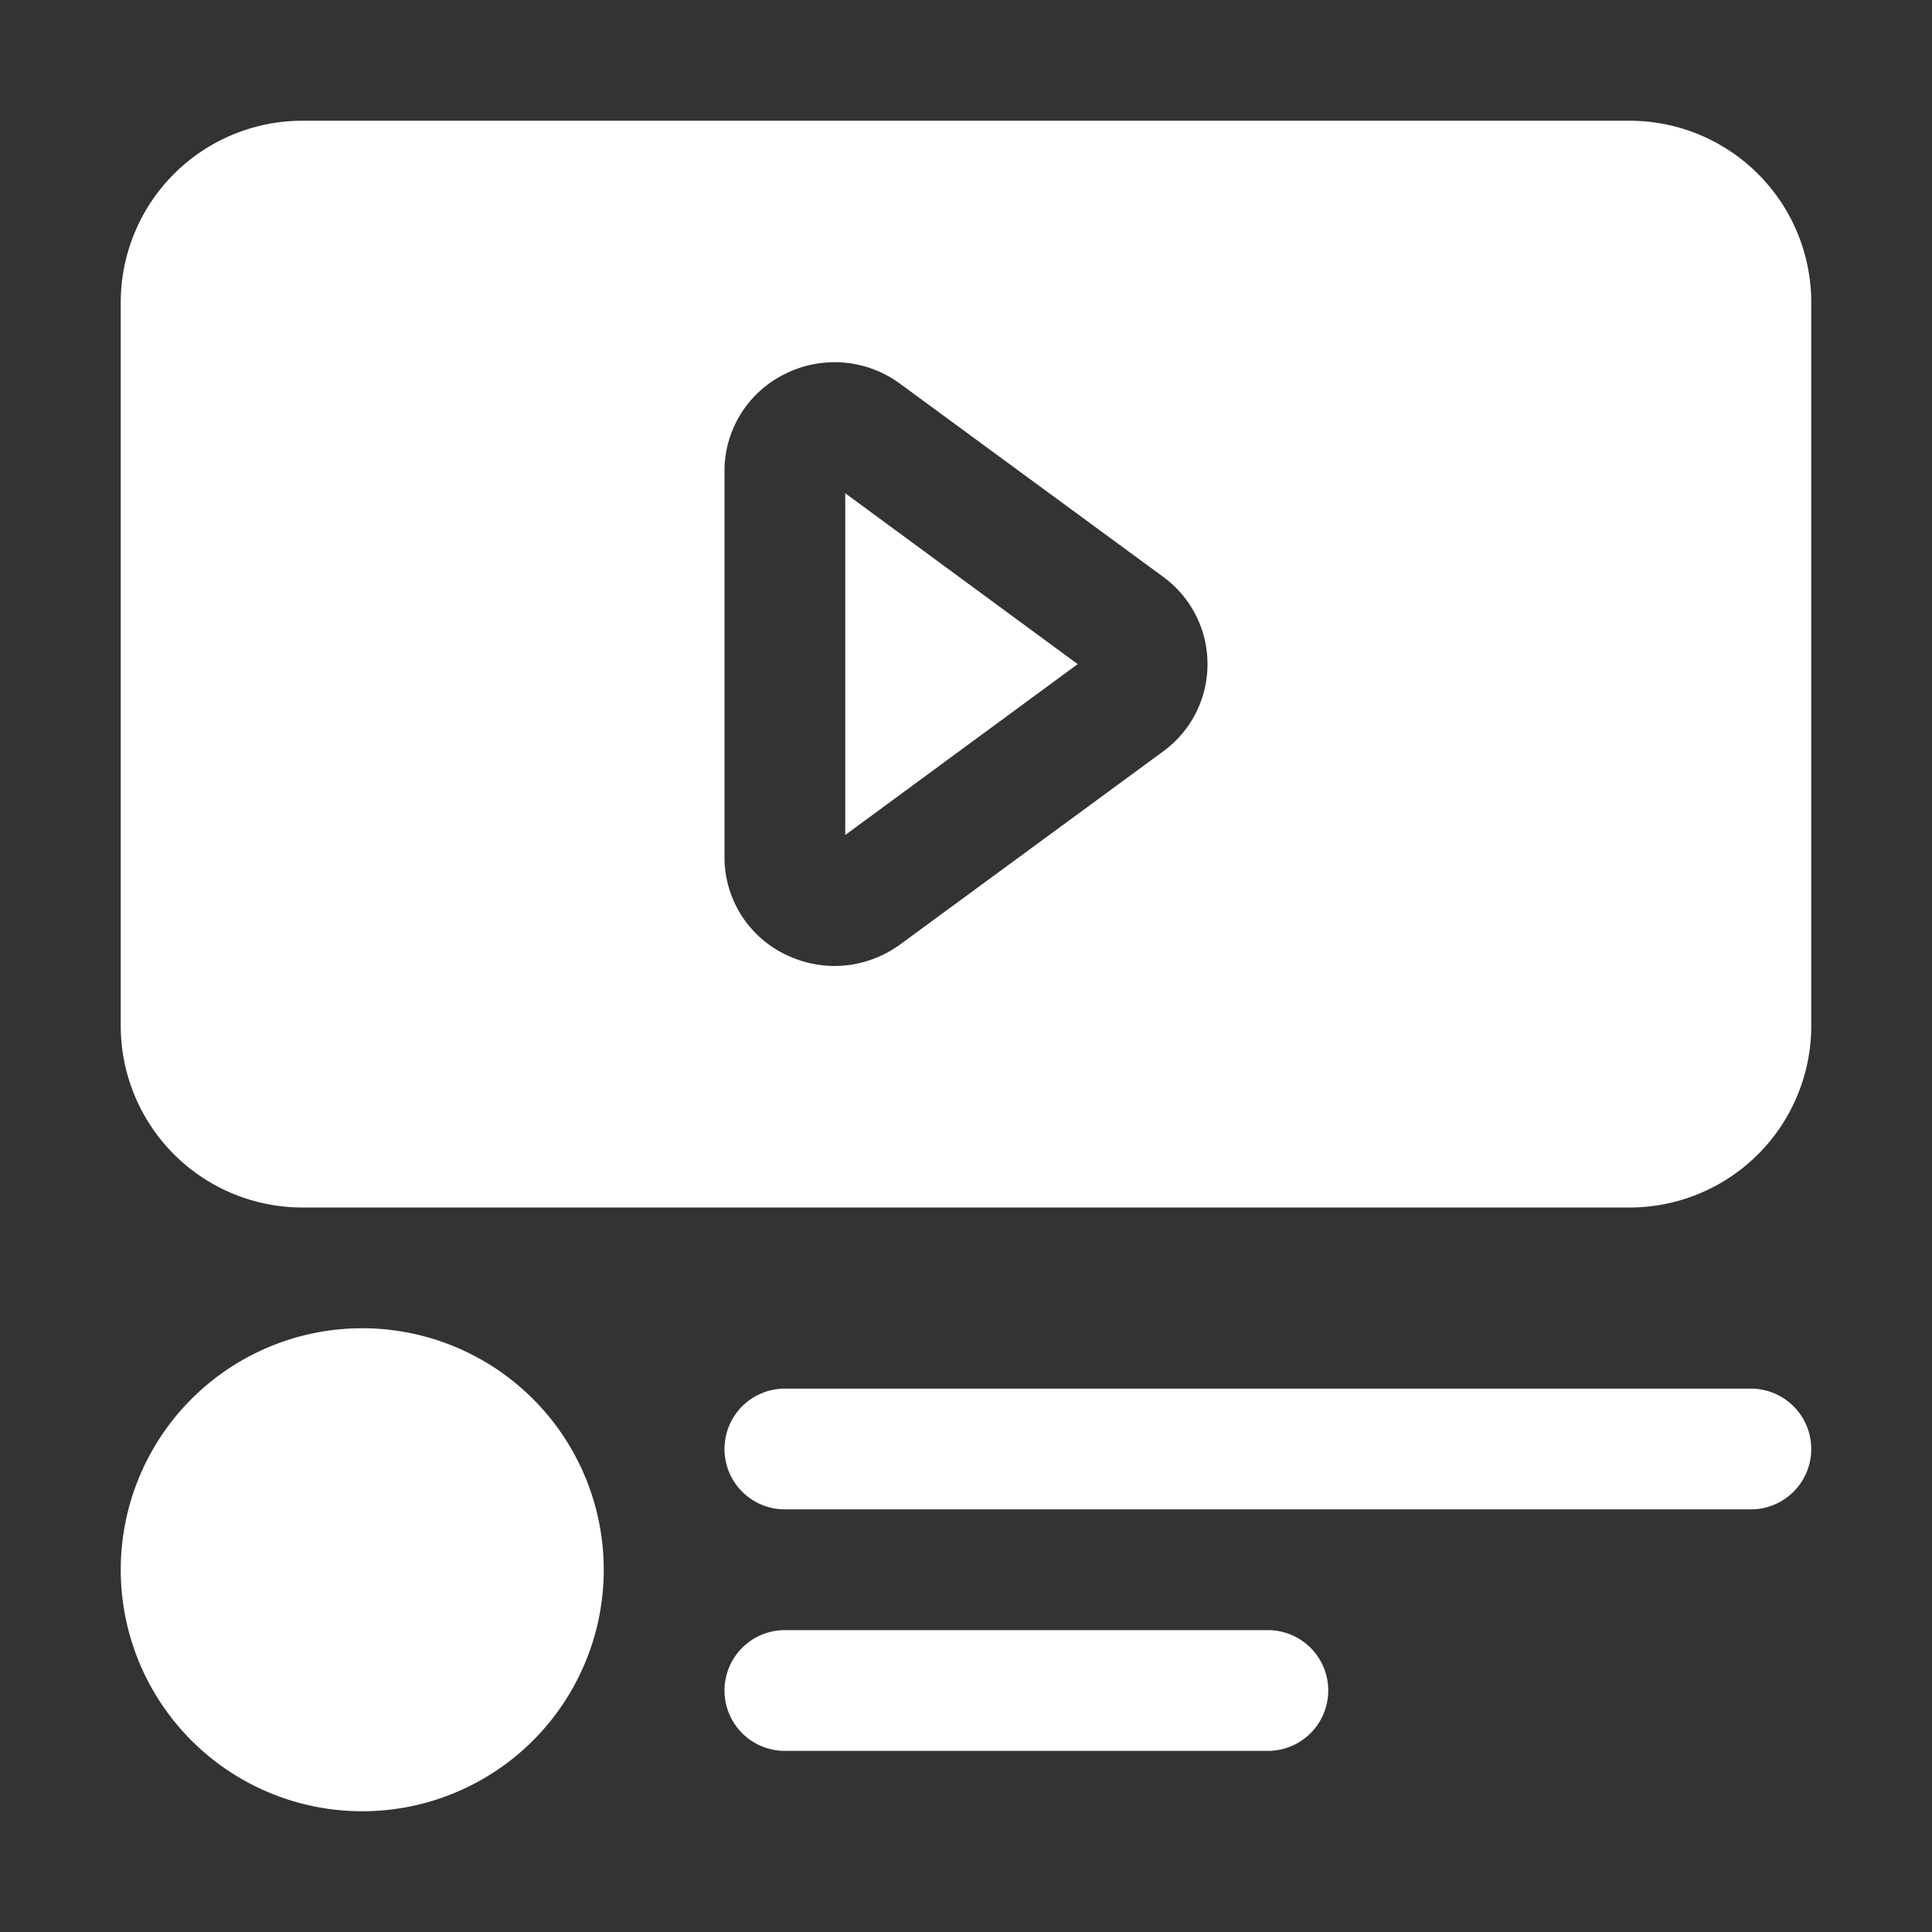 <?xml version="1.0" encoding="UTF-8"?> <svg xmlns="http://www.w3.org/2000/svg" xmlns:xlink="http://www.w3.org/1999/xlink" version="1.1" width="512" height="512" x="0" y="0" viewBox="0 0 32 32" style="enable-background:new 0 0 512 512" xml:space="preserve" class=""><rect x="0" y="0" width="32" height="32" fill="#333333" stroke="none"/><g><path d="M14 8.17 17.85 11 14 13.83zM30 5v12a3.009 3.009 0 0 1-3 3H5a3.009 3.009 0 0 1-3-3V5a3.009 3.009 0 0 1 3-3h22a3.009 3.009 0 0 1 3 3zm-10 6a1.787 1.787 0 0 0-.74-1.45l-4.36-3.2a1.829 1.829 0 0 0-1.91-.15A1.788 1.788 0 0 0 12 7.8v6.4a1.788 1.788 0 0 0 .99 1.6 1.878 1.878 0 0 0 .83.2 1.855 1.855 0 0 0 1.08-.35l4.36-3.2A1.787 1.787 0 0 0 20 11zM6 22a4 4 0 1 0 4 4 4 4 0 0 0-4-4zm23 1H13a1 1 0 0 0 0 2h16a1 1 0 0 0 0-2zm-8 4h-8a1 1 0 0 0 0 2h8a1 1 0 0 0 0-2z" data-name="Layer 2" fill="#ffffff" opacity="1" data-original="#000000"></path></g></svg> 